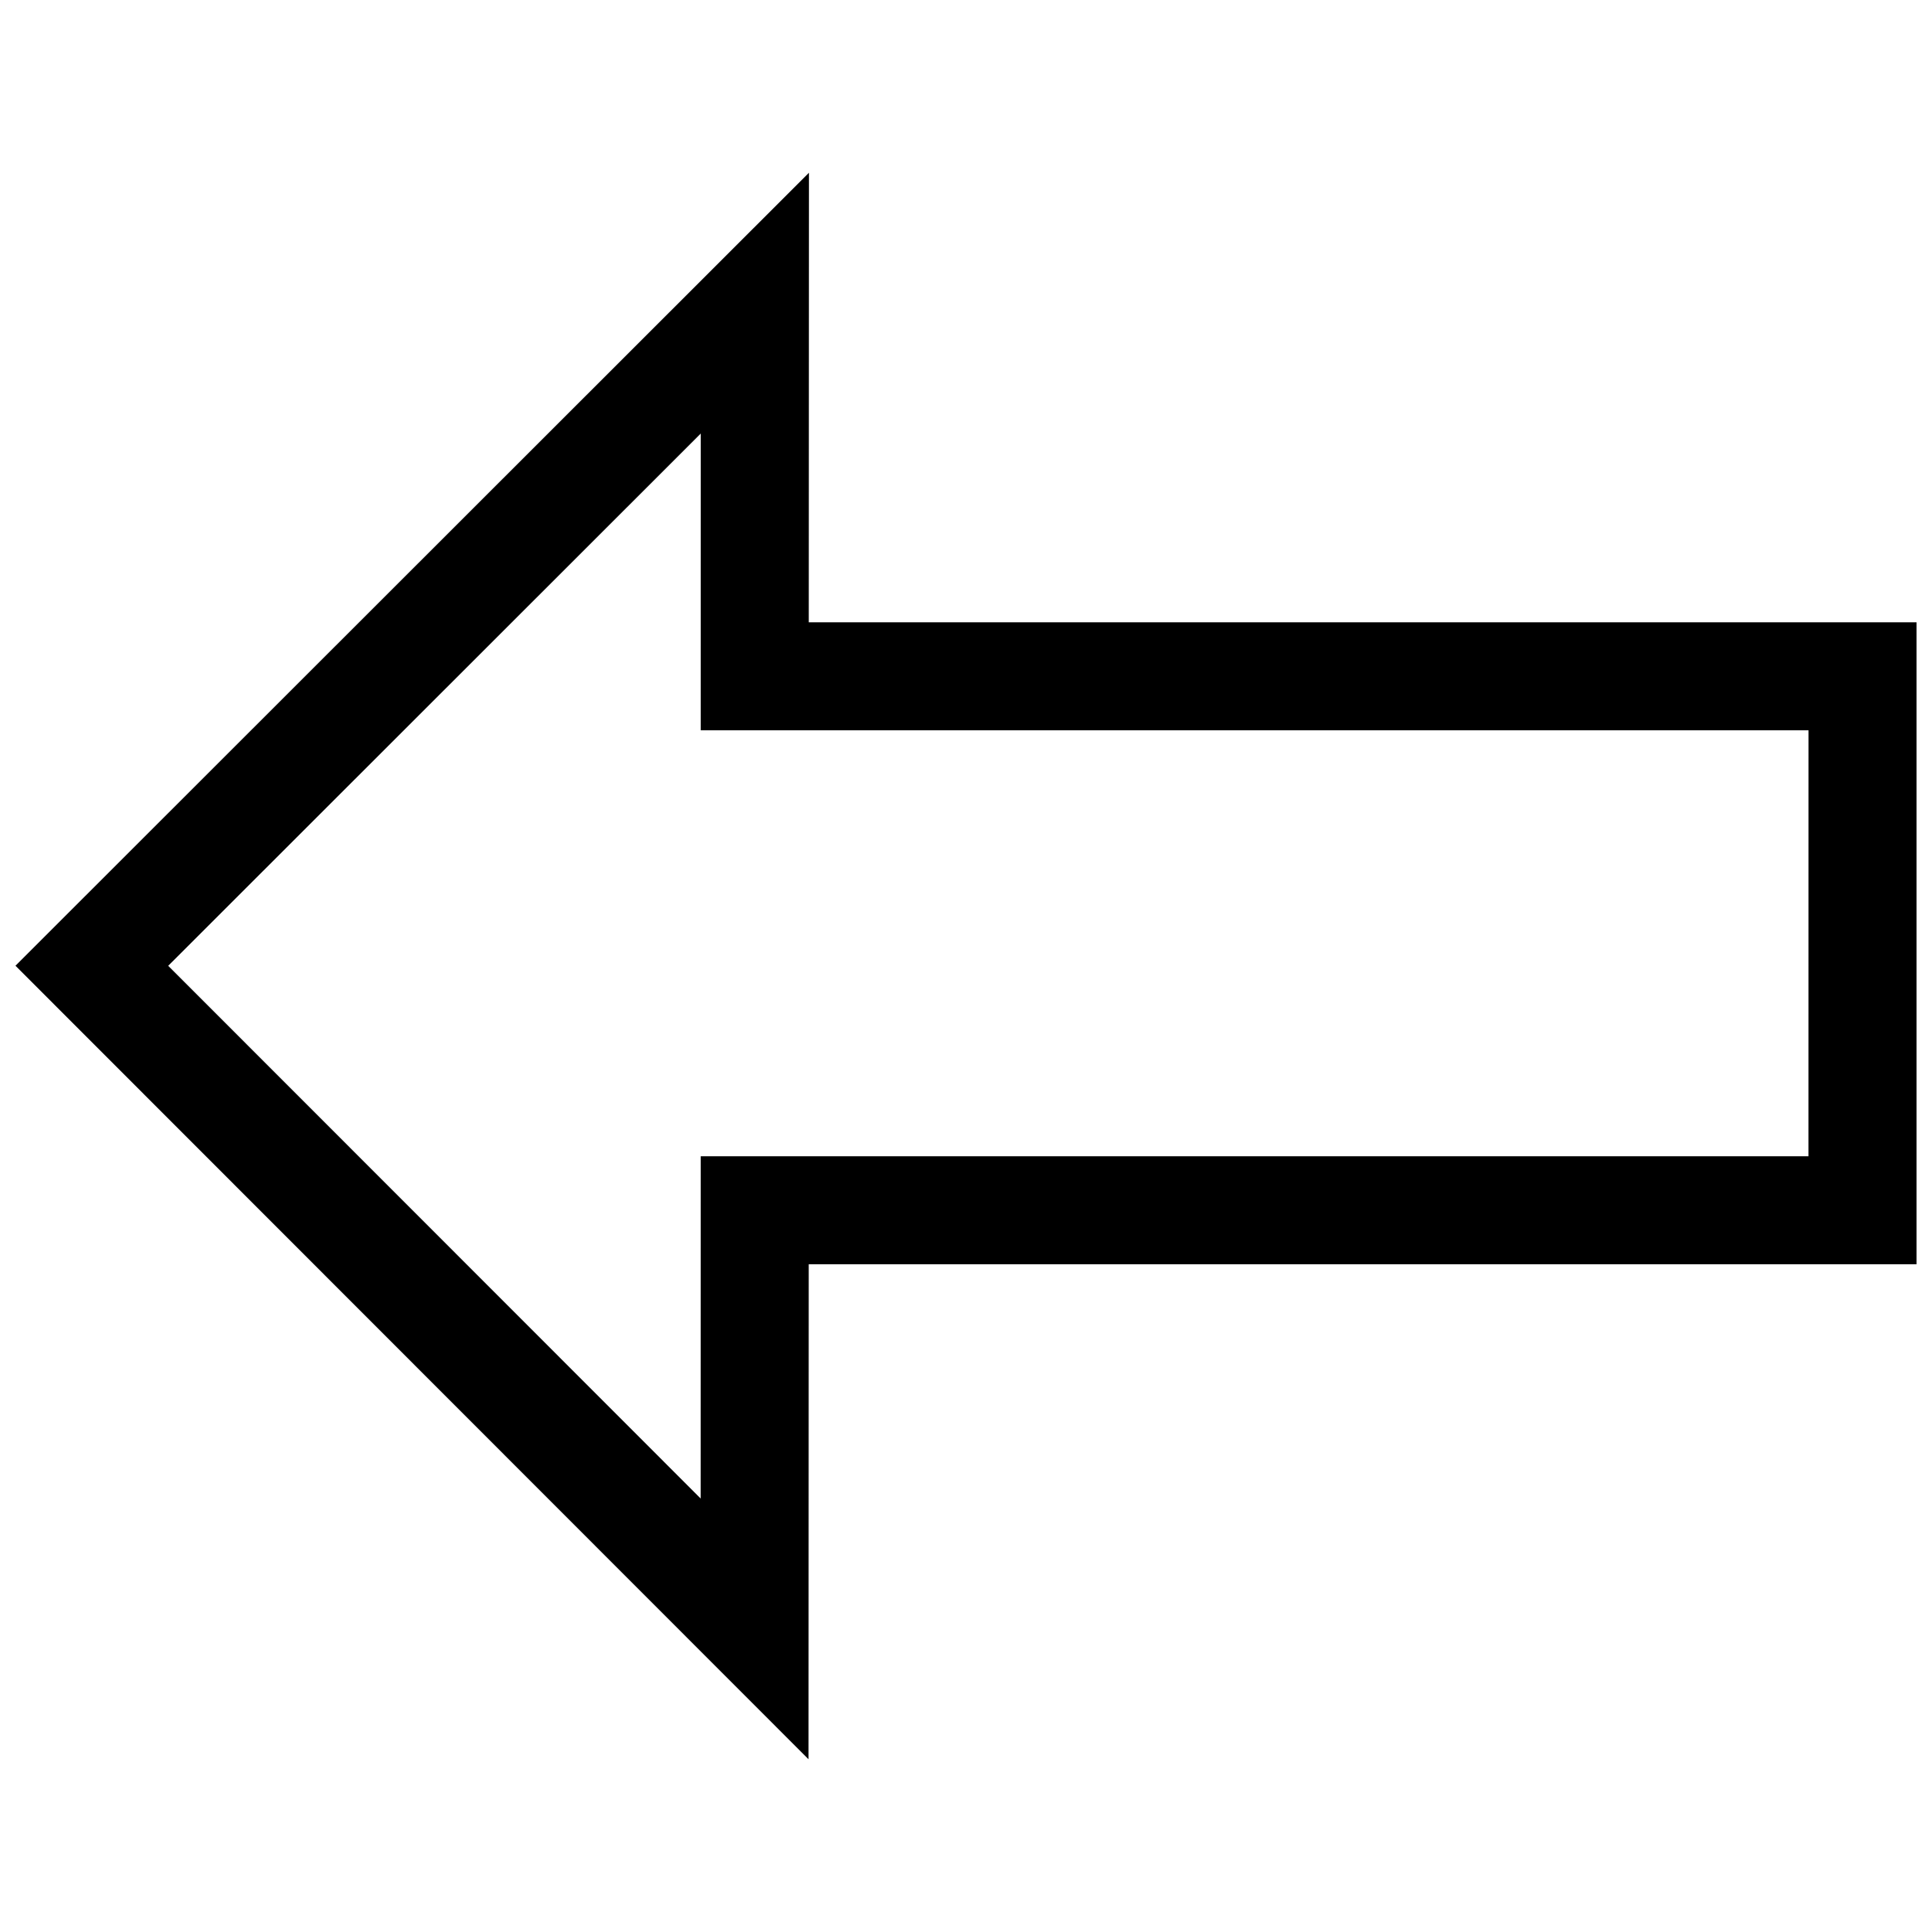 <?xml version="1.0" encoding="UTF-8"?>
<!-- Uploaded to: ICON Repo, www.svgrepo.com, Generator: ICON Repo Mixer Tools -->
<svg width="800px" height="800px" version="1.1" viewBox="144 144 512 512" xmlns="http://www.w3.org/2000/svg">
 <defs>
  <clipPath id="a">
   <path d="m148.09 189h503.81v422h-503.81z"/>
  </clipPath>
 </defs>
 <g clip-path="url(#a)">
  <path d="m329.7 337.54h293.58l-0.012 112.88h-293.57l-0.012 90.707-141.11-141.18 141.13-141.05zm28.68-147.76-210.28 210.15 210.17 210.29 0.051-131.18h293.59v-170.12h-293.58z" fill-rule="evenodd"/>
 </g>
</svg>